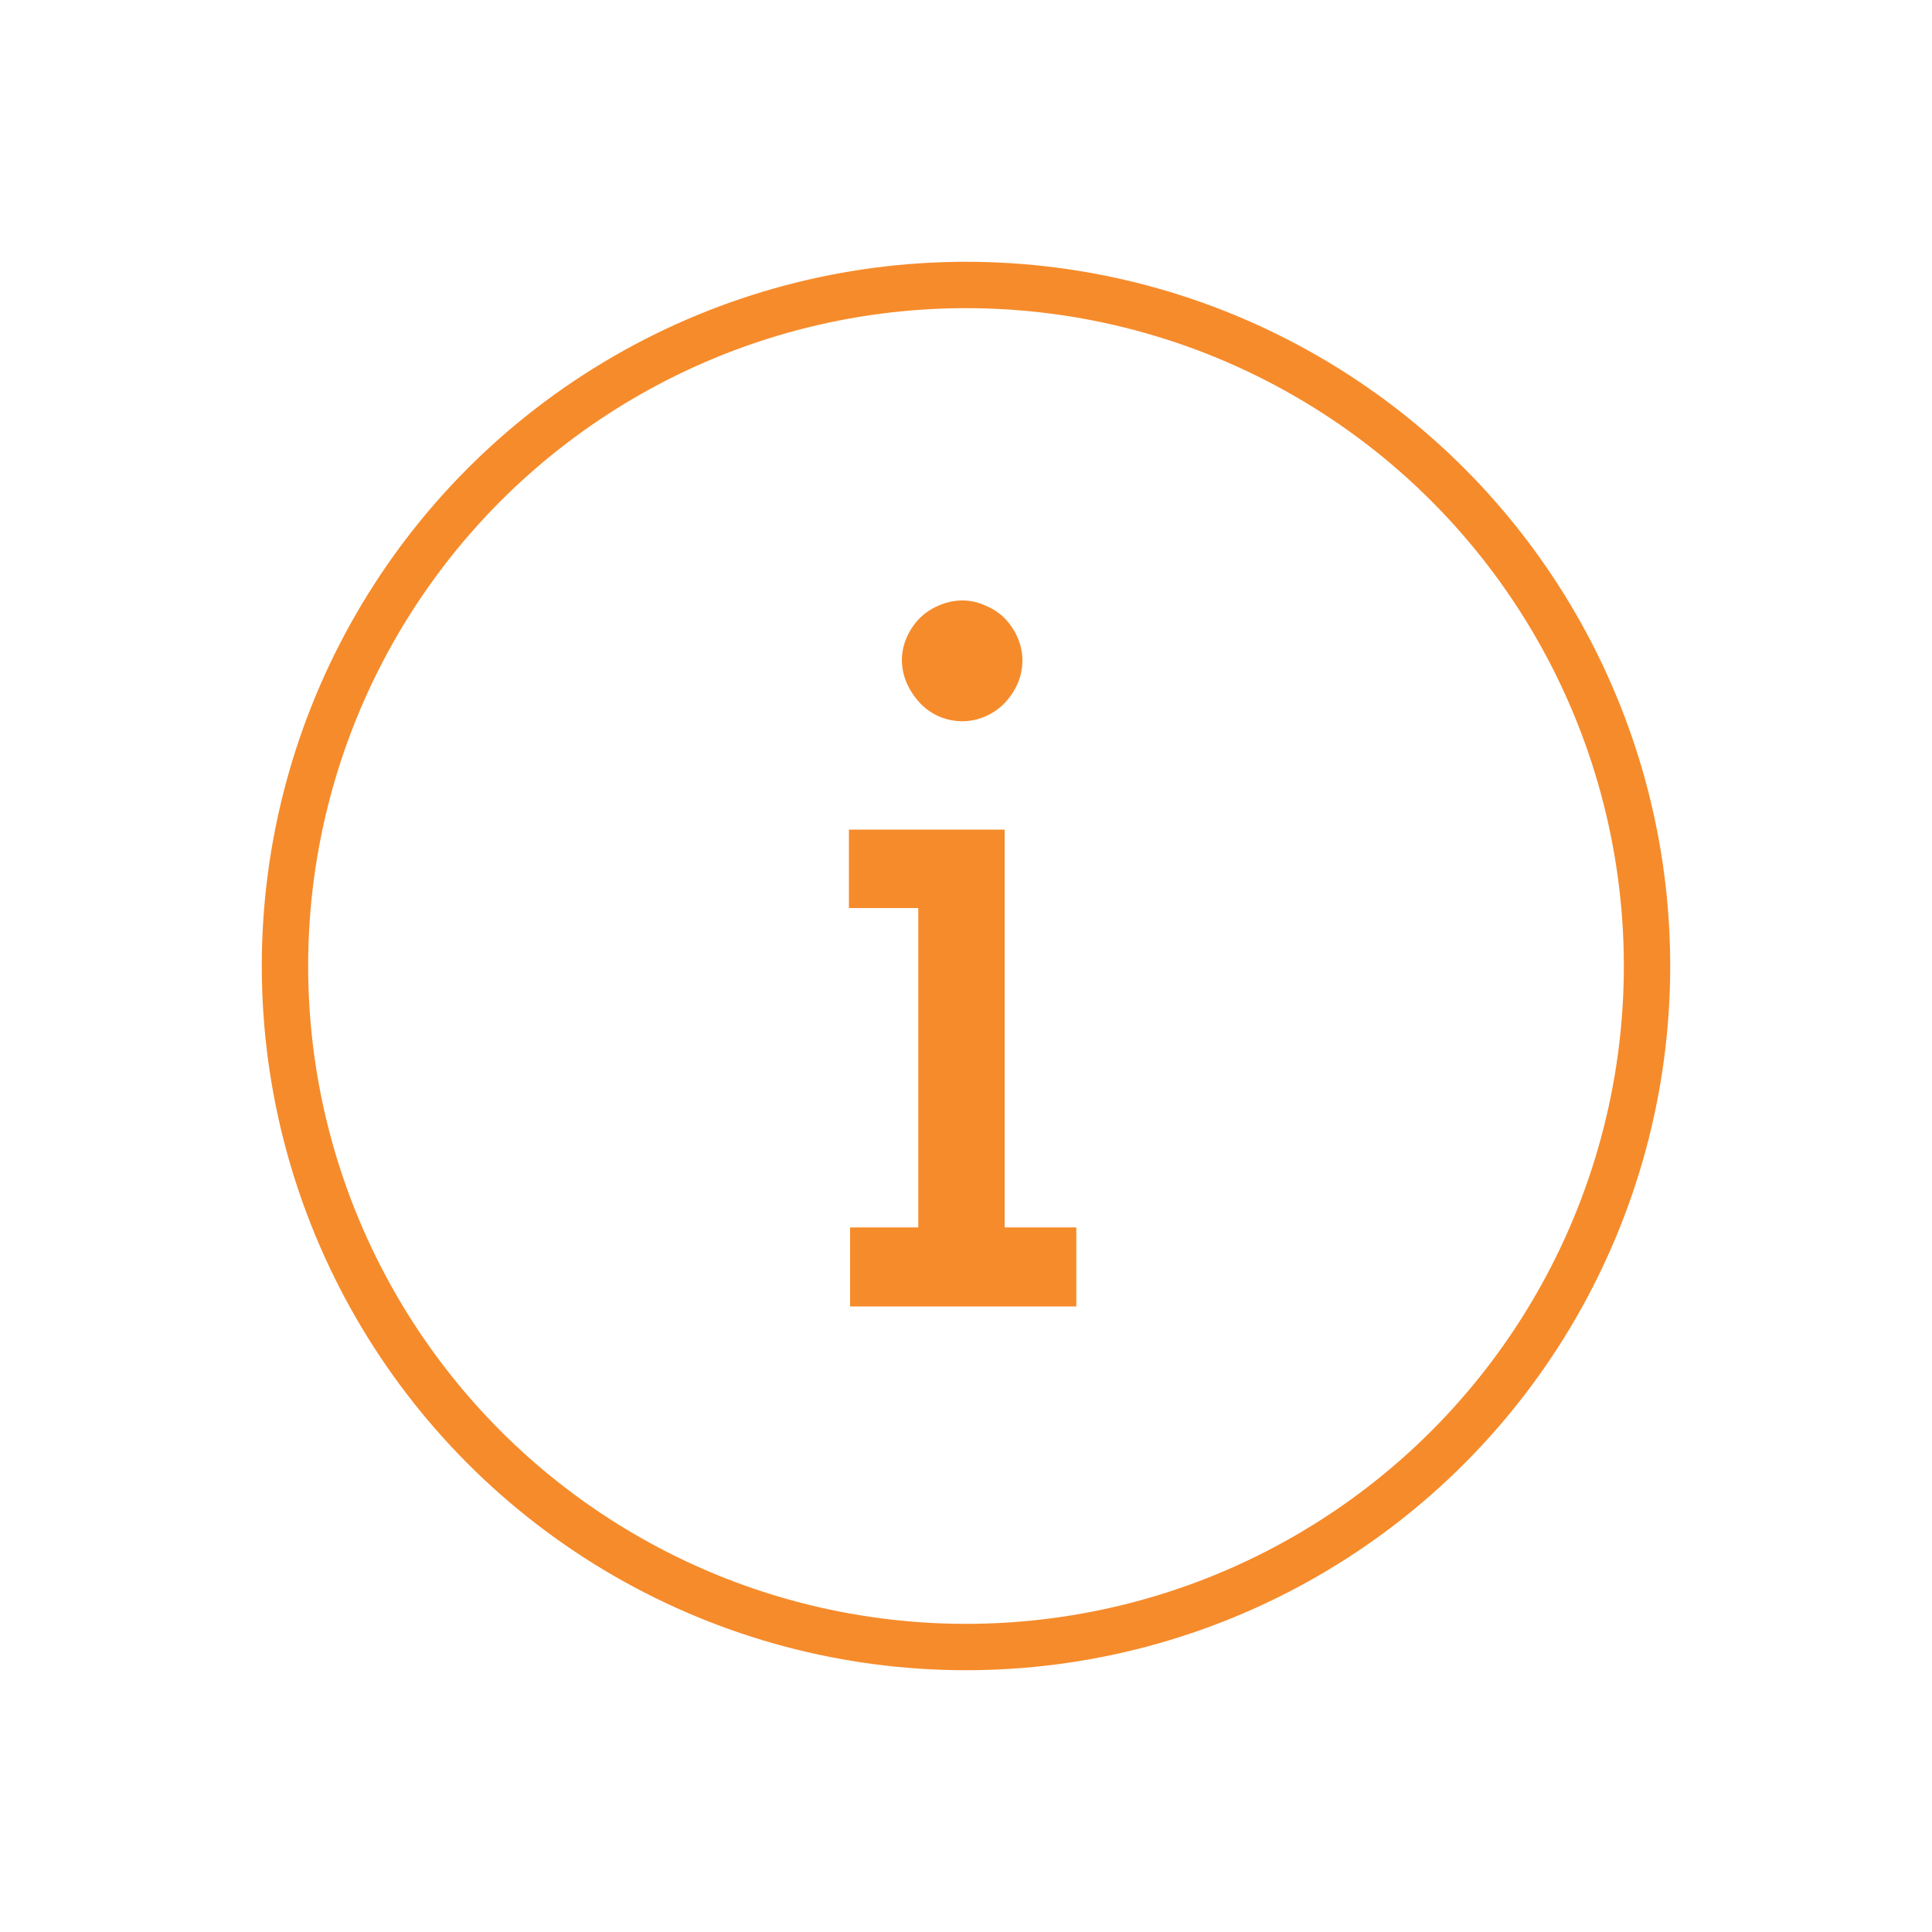<svg id="Layer_1" data-name="Layer 1" xmlns="http://www.w3.org/2000/svg" viewBox="0 0 100 100">
  <defs>
    <style>.cls-1{fill:#f68b2b;}.cls-2{fill:none;stroke:#f68b2b;stroke-miterlimit:10;stroke-width:2.4px;}</style>
  </defs>
  <path class="cls-1" d="M43.94,42.94H52V63.53h3.71v4.09H44V63.53h3.53V47H43.94Zm2.74-8.74A3,3,0,0,1,46.93,33a3.34,3.34,0,0,1,.67-1,3.07,3.07,0,0,1,1-.66,3,3,0,0,1,1.21-.26,2.79,2.79,0,0,1,1.18.26A3,3,0,0,1,52,32a3.34,3.34,0,0,1,.67,1,3,3,0,0,1,.25,1.18,3.08,3.08,0,0,1-.25,1.21,3.68,3.68,0,0,1-.67,1,3.1,3.1,0,0,1-1,.69,2.94,2.94,0,0,1-1.18.25,3,3,0,0,1-2.2-.94,3.68,3.68,0,0,1-.67-1A3.08,3.08,0,0,1,46.68,34.2Z"/>
  <circle class="cls-2" cx="50" cy="50" r="35.25"/>
</svg>